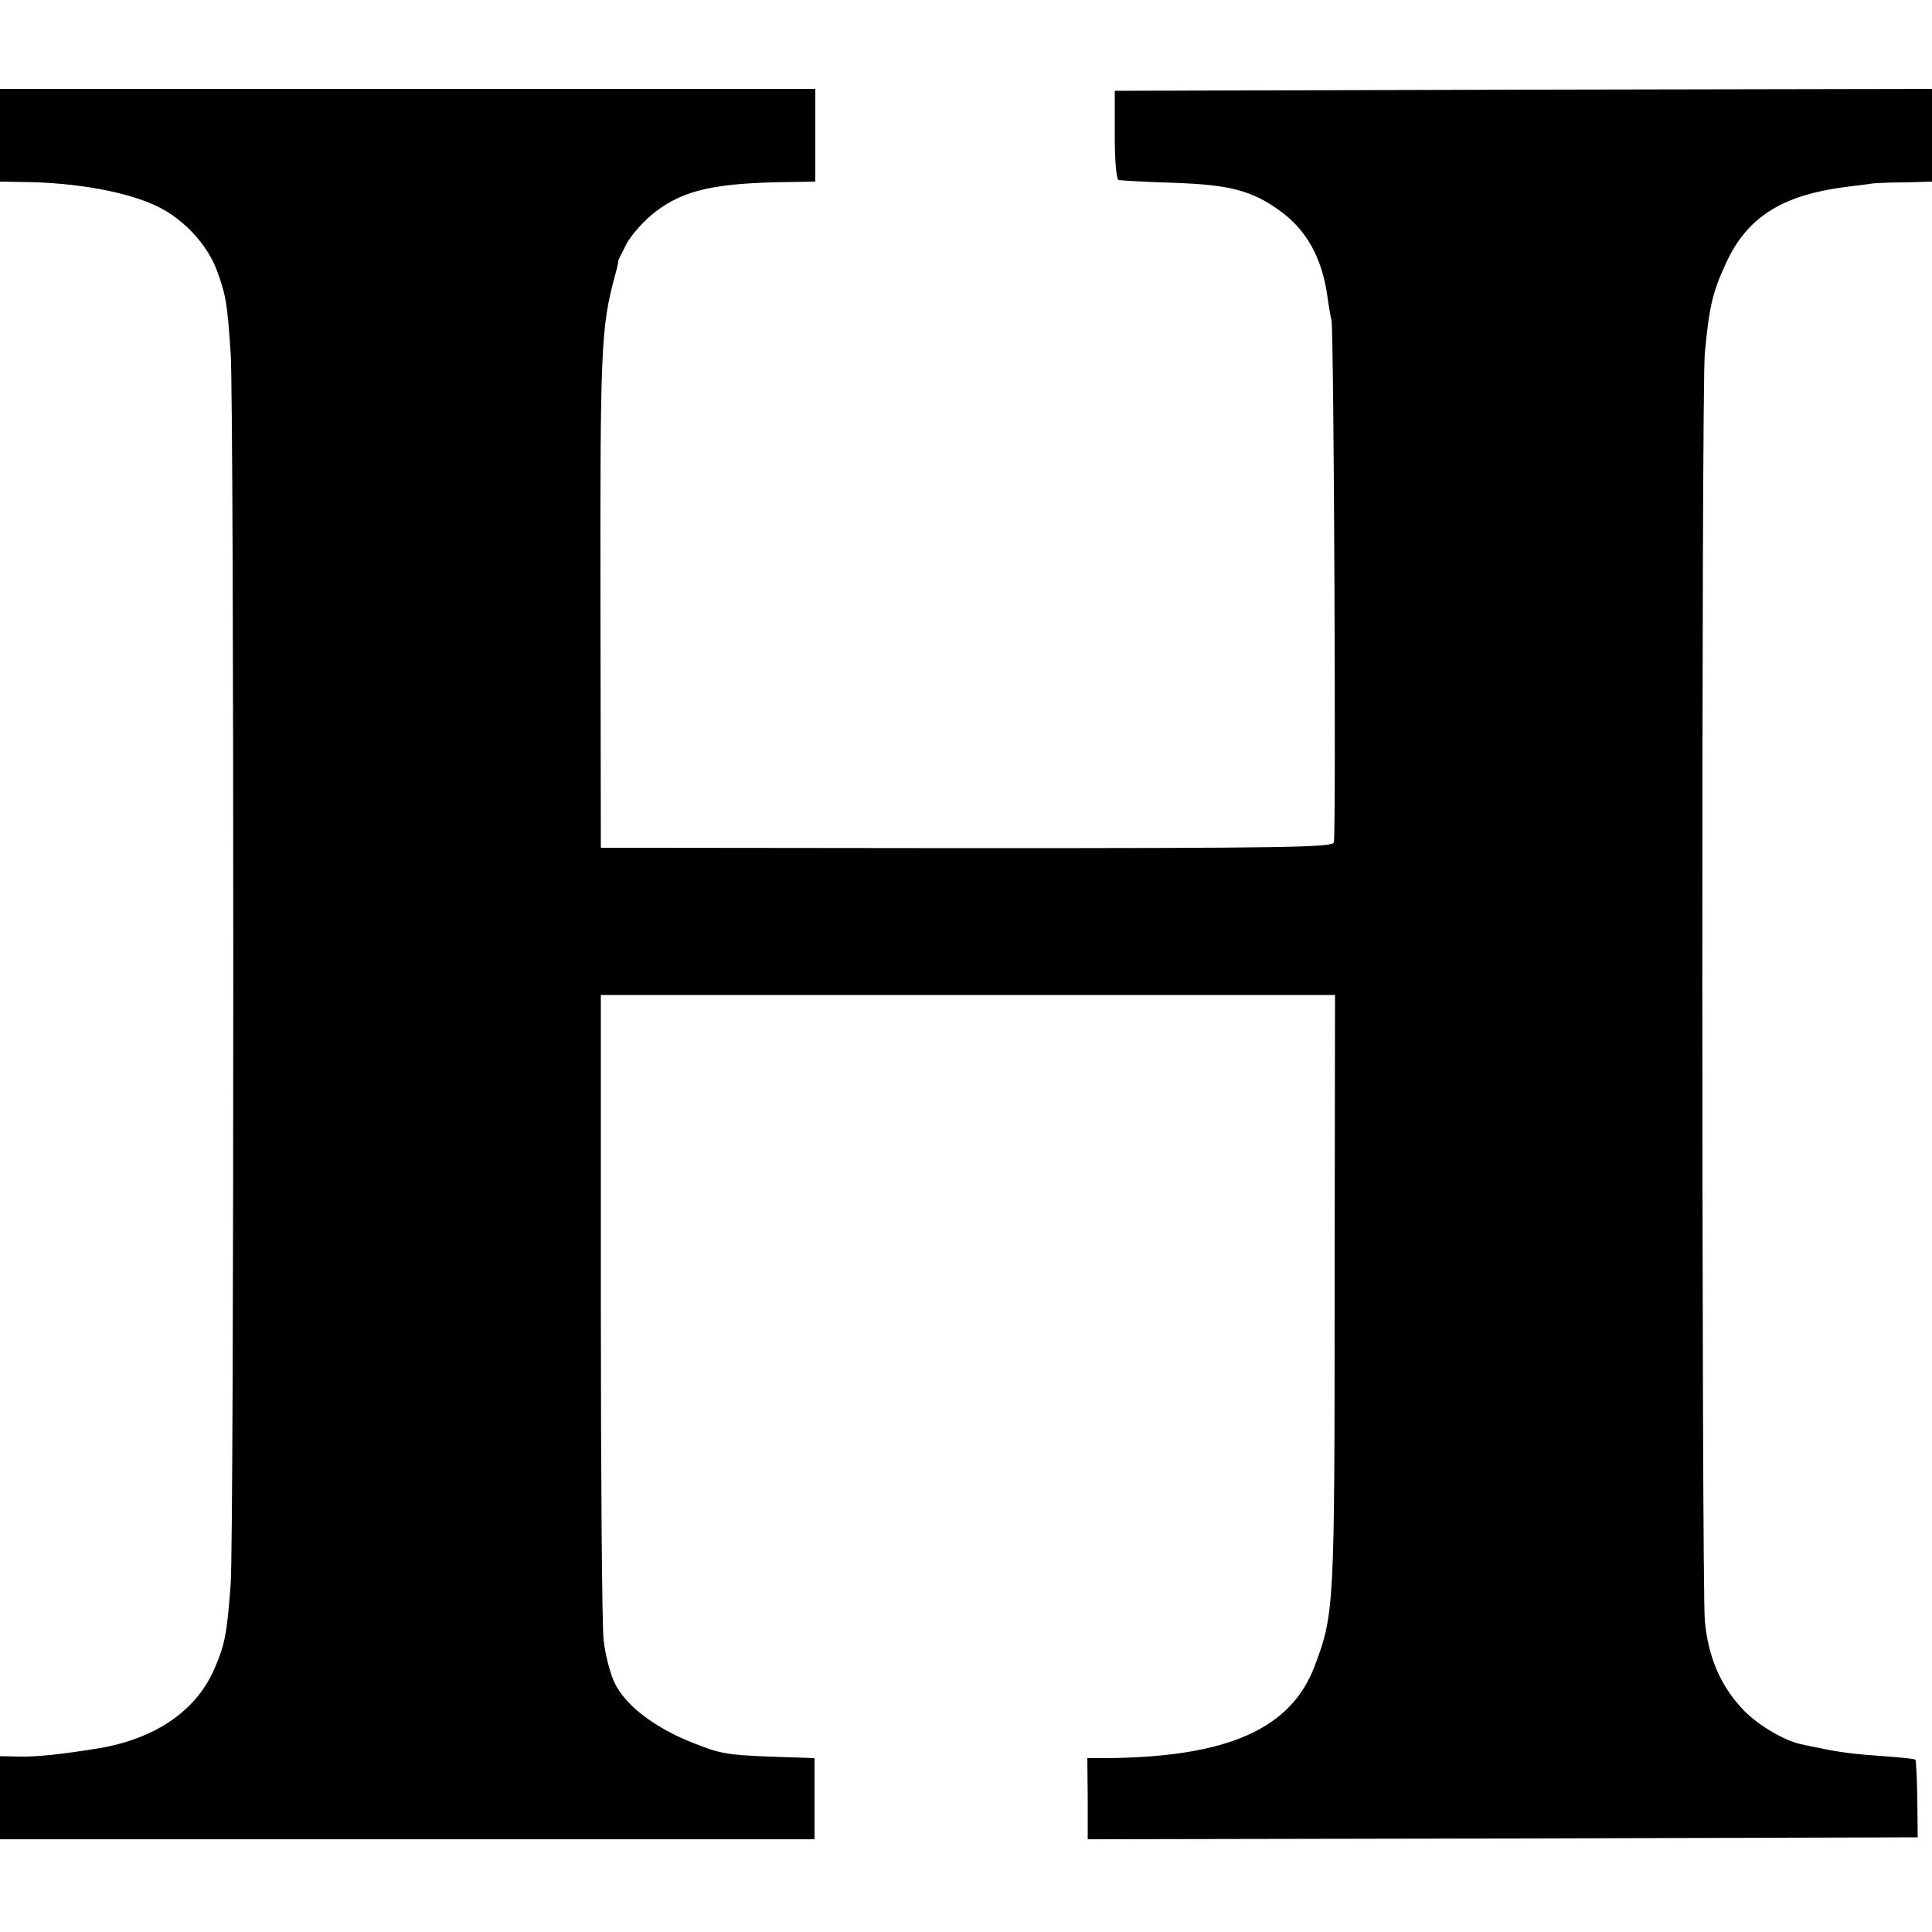 <?xml version="1.0" standalone="no"?>
<!DOCTYPE svg PUBLIC "-//W3C//DTD SVG 20010904//EN"
 "http://www.w3.org/TR/2001/REC-SVG-20010904/DTD/svg10.dtd">
<svg version="1.0" xmlns="http://www.w3.org/2000/svg"
 width="500pt" height="500pt" viewBox="0 0 500 500"
 preserveAspectRatio="xMidYMid meet">
<g transform="translate(0,500) scale(0.1,-0.1)"
fill="#000000" stroke="none">
<path d="M0 4650 l0 -120 58 -1 c139 -1 276 -26 353 -65 66 -33 125 -97 150
-163 24 -66 27 -84 36 -216 9 -133 9 -3064 0 -3185 -10 -132 -15 -157 -44
-223 -48 -107 -154 -178 -300 -202 -93 -15 -158 -22 -203 -21 l-50 1 0 -107 0
-108 1054 0 1054 0 0 105 0 105 -27 1 c-200 6 -207 7 -284 37 -101 39 -178 98
-206 156 -12 24 -25 75 -29 113 -4 37 -7 428 -7 868 l0 800 950 0 950 0 -1
-765 c0 -817 -1 -837 -51 -970 -61 -164 -224 -237 -538 -240 l-51 0 1 -105 0
-105 1074 2 1074 3 -1 99 c-1 54 -3 100 -5 102 -1 2 -39 6 -82 9 -73 5 -116
10 -170 22 -11 2 -31 6 -44 9 -46 10 -118 53 -155 95 -55 60 -86 134 -94 226
-8 98 -9 3183 0 3278 11 119 20 158 53 230 55 122 144 179 310 201 33 4 65 8
70 9 6 1 43 3 83 3 l72 2 0 120 0 120 -1057 -2 -1058 -3 0 -114 c0 -67 4 -115
10 -117 6 -1 69 -5 140 -7 148 -5 205 -20 278 -73 68 -49 108 -121 122 -219 3
-23 8 -52 11 -65 6 -27 12 -1325 6 -1350 -3 -13 -116 -15 -950 -15 l-947 1 -1
643 c-1 647 2 704 36 832 7 24 11 44 10 44 -1 0 9 20 22 45 14 25 47 61 73 81
75 58 157 76 353 78 l62 1 0 120 0 120 -1055 0 -1055 0 0 -120z"/>
</g>
</svg>
